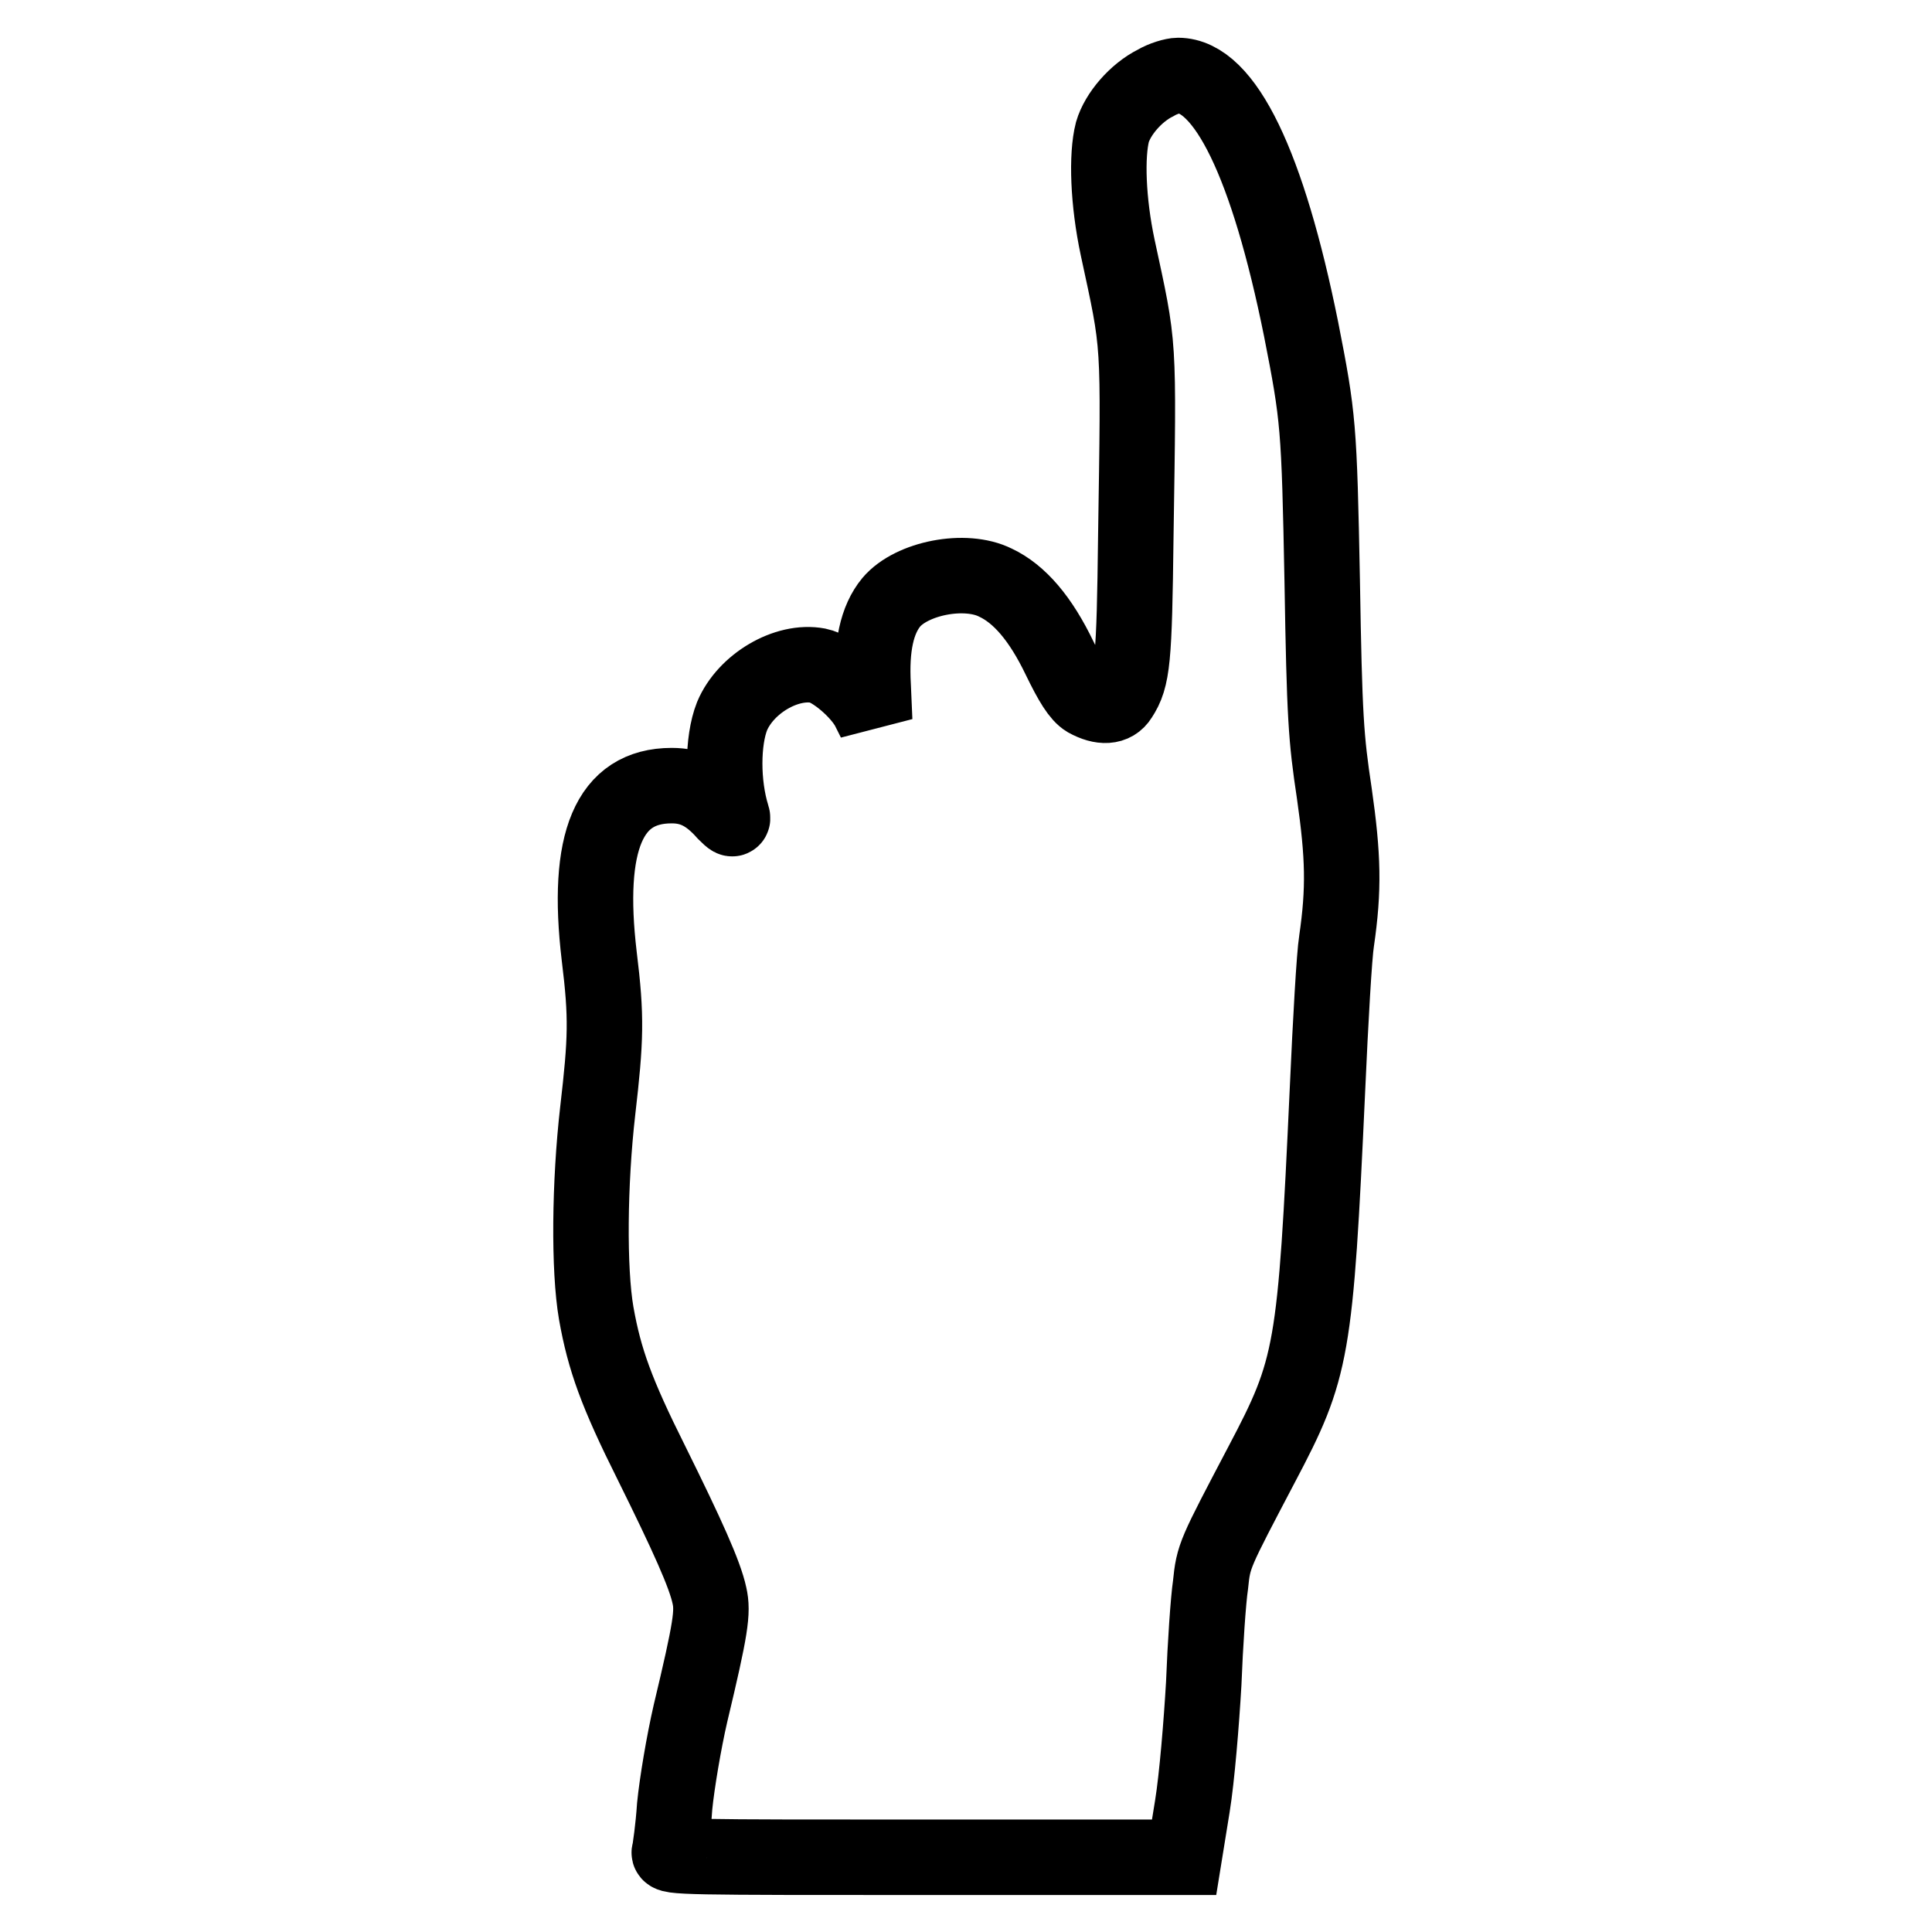 <?xml version="1.0" encoding="utf-8"?>
<!-- Svg Vector Icons : http://www.onlinewebfonts.com/icon -->
<!DOCTYPE svg PUBLIC "-//W3C//DTD SVG 1.1//EN" "http://www.w3.org/Graphics/SVG/1.1/DTD/svg11.dtd">
<svg version="1.1" xmlns="http://www.w3.org/2000/svg" xmlns:xlink="http://www.w3.org/1999/xlink" x="0px" y="0px" viewBox="0 0 256 256" enable-background="new 0 0 256 256" xml:space="preserve">
<g><g><g><path stroke-width="10" fill-opacity="0" stroke="#000000"  d="M153.1,11c-2.6,1.3-5,4.1-5.7,6.5c-0.8,3.1-0.6,9.2,0.7,15.3c2.9,13.5,2.8,11.6,2.4,38.3c-0.2,16.4-0.4,18.7-2.1,21.3c-0.8,1.3-2.4,1.4-4.4,0.3c-1-0.6-2-2.2-3.6-5.5c-2.5-5.2-5.3-8.5-8.5-10c-4-2-11.1-0.6-13.8,2.6c-1.9,2.3-2.7,5.9-2.4,11.1l0.2,4.6l-0.8-1.6c-1.2-2.3-4.7-5.3-6.7-5.7c-4.2-0.8-9.6,2.4-11.4,6.7c-1.3,3.3-1.3,9,0,13.2c0.2,0.6,0,0.5-0.9-0.4c-2.3-2.6-4.4-3.6-7.1-3.6c-8.3,0-11.4,7.4-9.6,22.6c1,8.1,0.9,11-0.2,20.5c-1.1,9.6-1.2,21-0.2,26.8c1.1,6.2,2.7,10.6,7.3,19.8c4.8,9.7,7.1,14.8,7.7,17.6c0.5,2.2,0.2,4.3-2.5,15.6c-0.9,3.9-1.8,9.3-2.1,12.3c-0.2,3-0.6,5.7-0.7,6.1c-0.3,0.7,2.4,0.7,34,0.7h34.2l1.1-6.8c0.6-3.7,1.2-11,1.5-16.2c0.2-5.2,0.6-11.1,0.9-13.1c0.4-3.9,0.5-4,6.8-16c6.7-12.7,7.1-14.8,8.7-49.7c0.4-9,0.9-17.8,1.2-19.6c1-6.9,0.9-11.2-0.3-19.6c-1.1-7.3-1.3-10-1.6-28.1c-0.4-20.6-0.5-21.7-2.8-33.4C168,21.8,162.3,10,156.1,10C155.5,10,154.1,10.4,153.1,11z"/></g></g></g>
</svg>